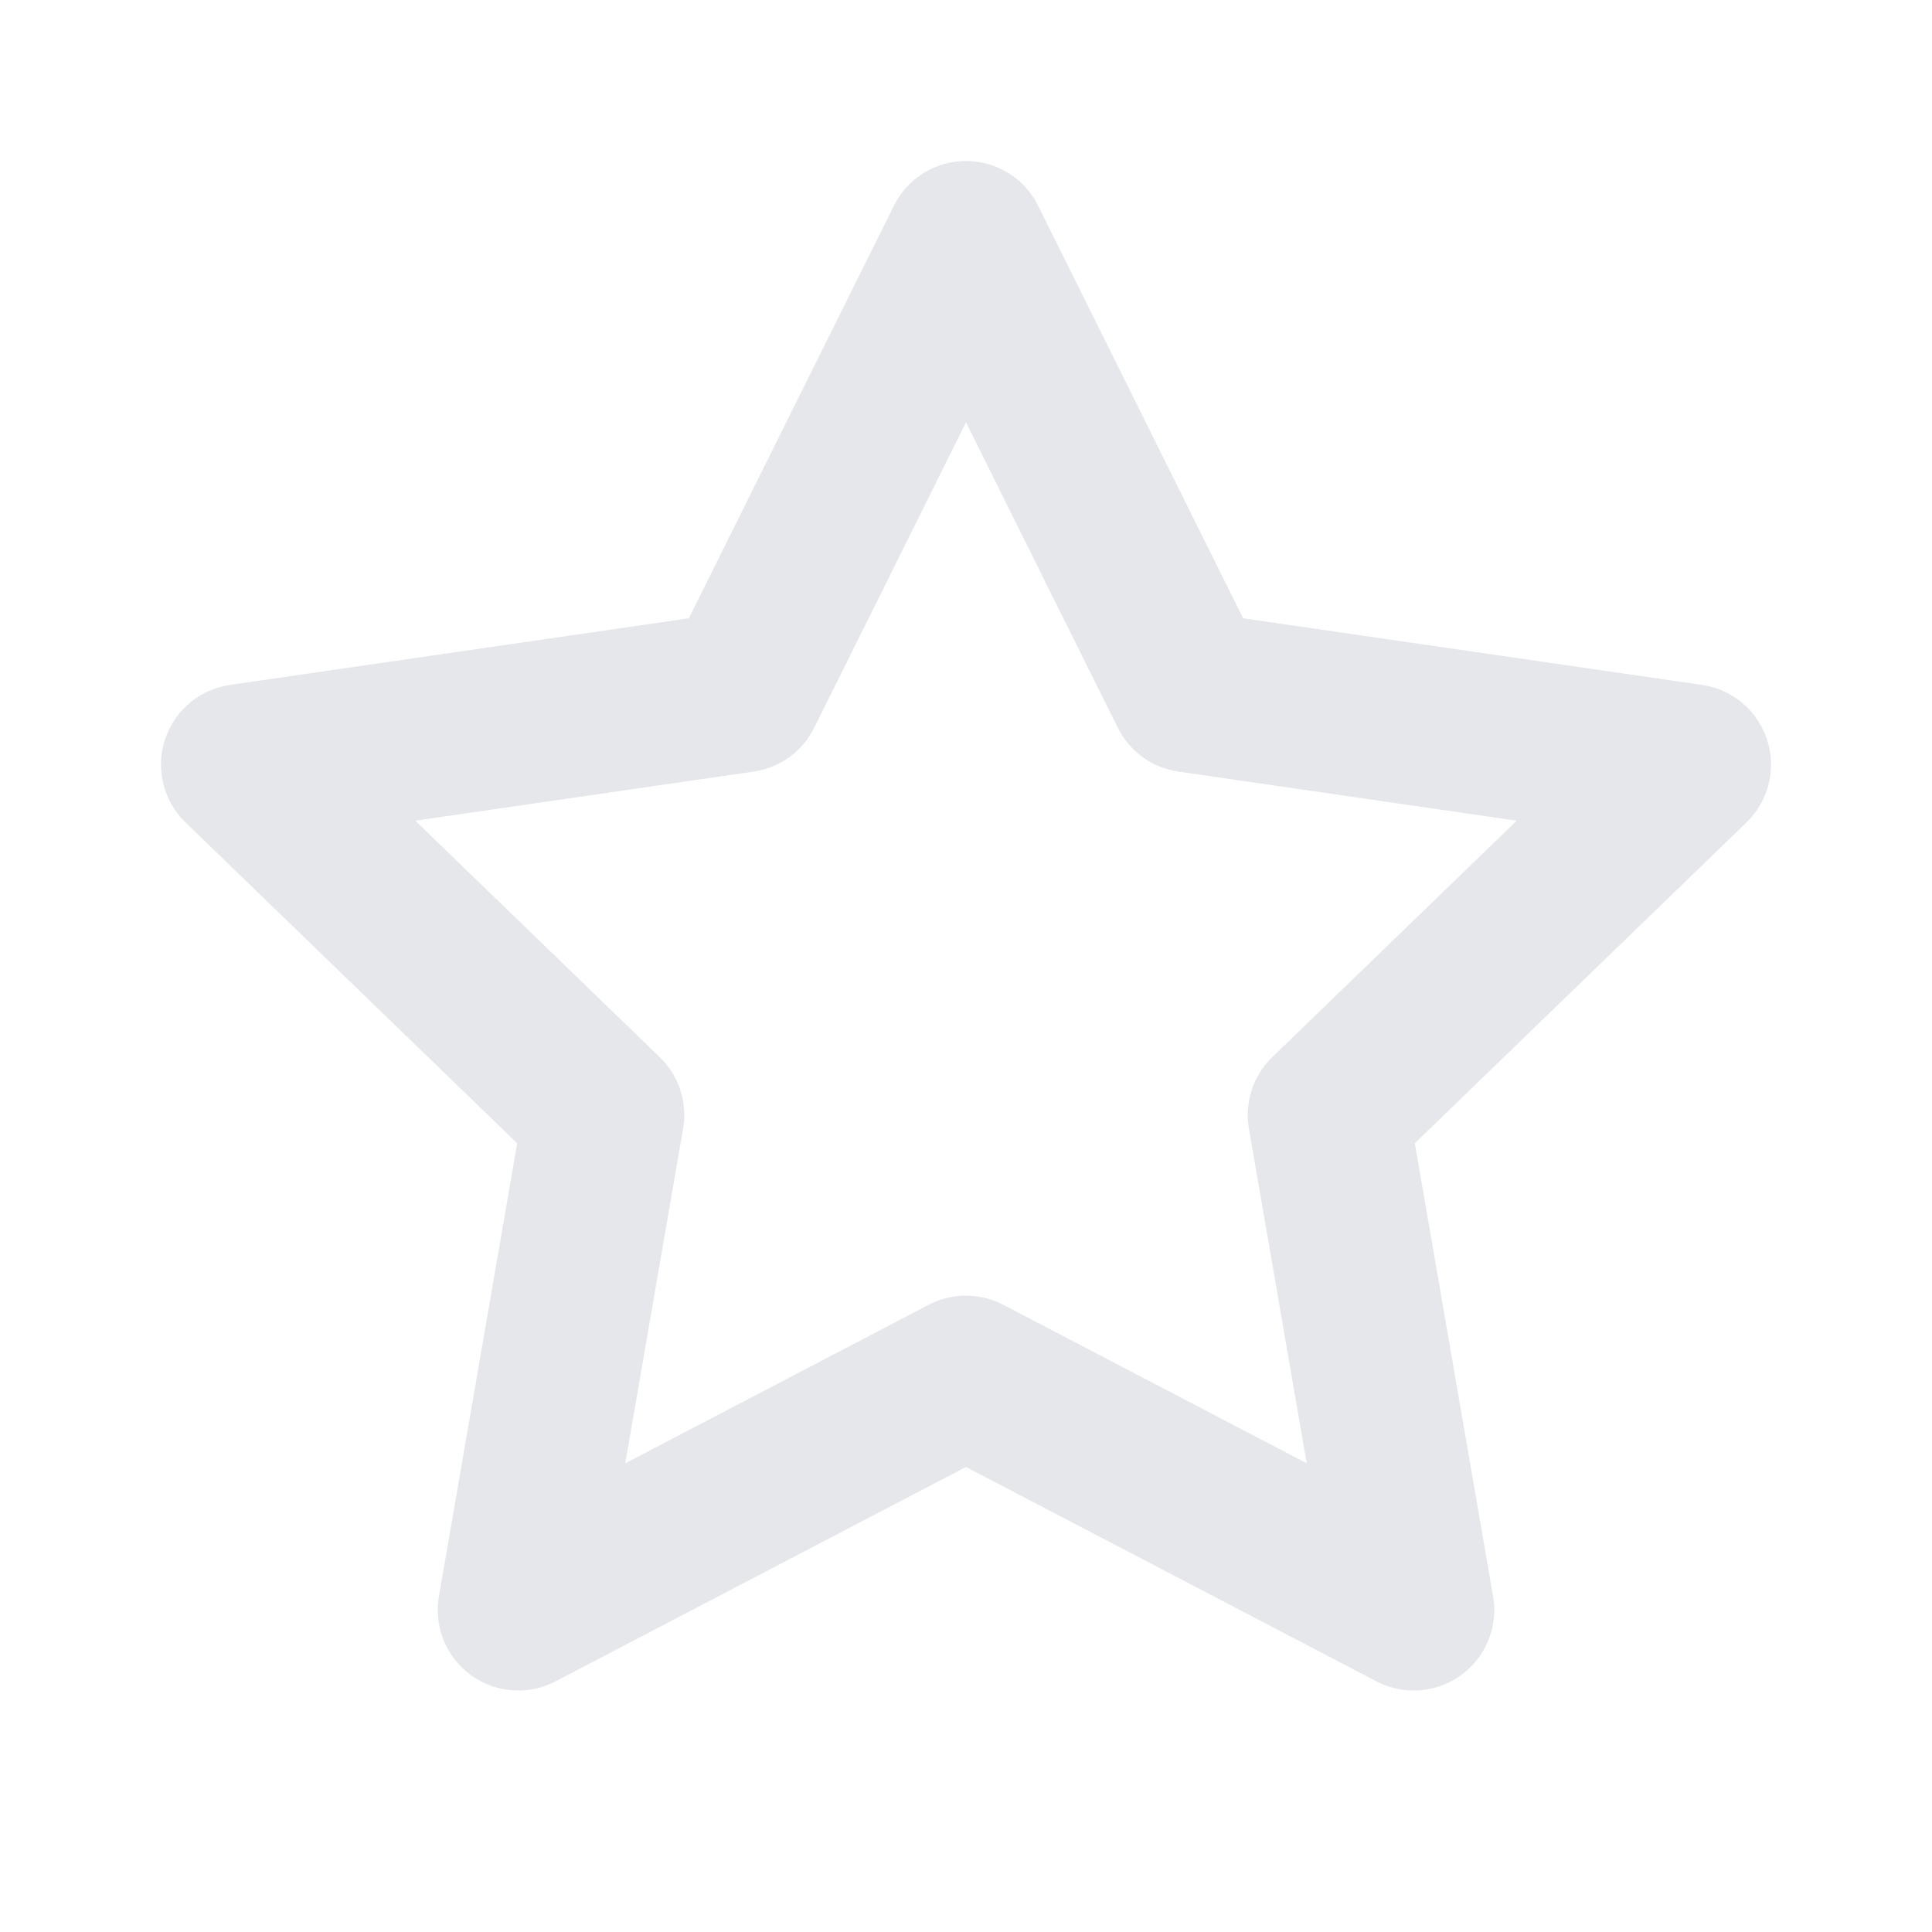 <svg width="24" height="24" viewBox="0 0 24 24" fill="none" xmlns="http://www.w3.org/2000/svg">
<path d="M12 3L14.781 8.595L21 9.498L16.5 13.851L17.562 20L12 17.095L6.438 20L7.5 13.851L3 9.498L9.219 8.595L12 3Z" stroke="#E5E7EB" stroke-width="2" stroke-linecap="round" stroke-linejoin="round"/>
</svg>
